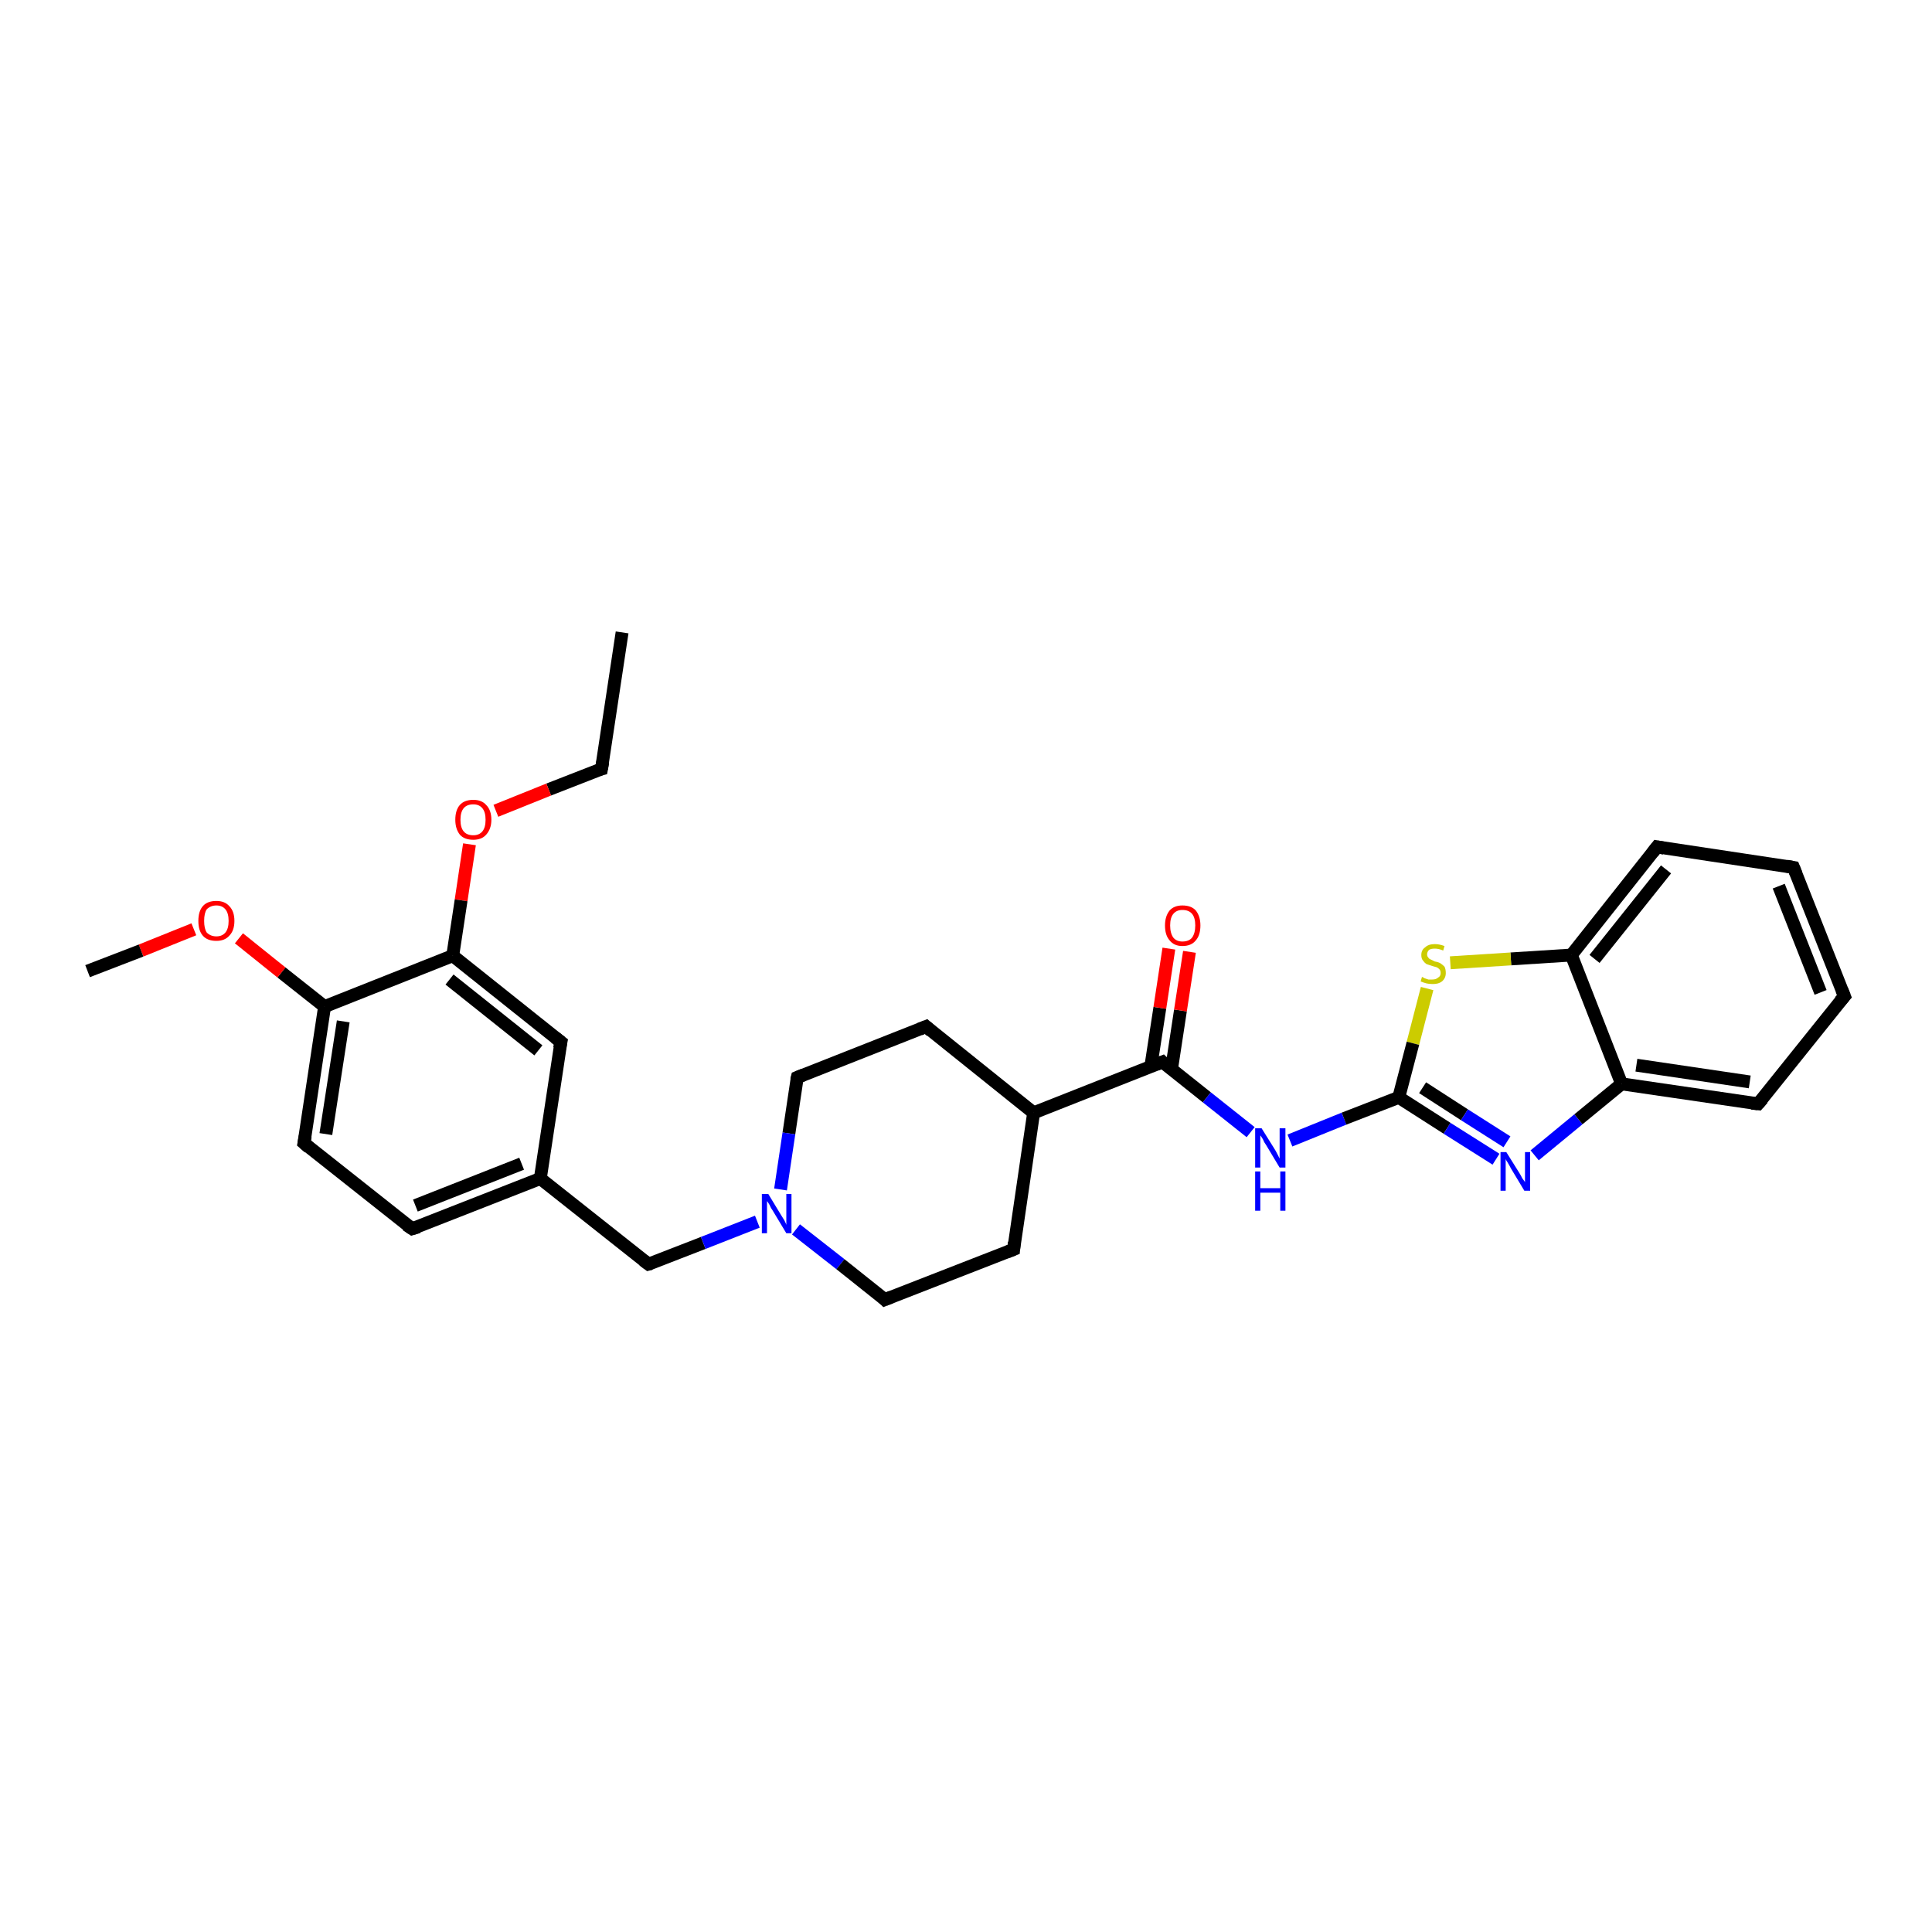<?xml version='1.0' encoding='iso-8859-1'?>
<svg version='1.1' baseProfile='full'
              xmlns='http://www.w3.org/2000/svg'
                      xmlns:rdkit='http://www.rdkit.org/xml'
                      xmlns:xlink='http://www.w3.org/1999/xlink'
                  xml:space='preserve'
width='300px' height='300px' viewBox='0 0 300 300'>
<!-- END OF HEADER -->
<rect style='opacity:1.0;fill:#FFFFFF;stroke:none' width='300.0' height='300.0' x='0.0' y='0.0'> </rect>
<path class='bond-0 atom-0 atom-1' d='M 96.6,98.2 L 93.4,119.4' style='fill:none;fill-rule:evenodd;stroke:#000000;stroke-width:2.0px;stroke-linecap:butt;stroke-linejoin:miter;stroke-opacity:1' />
<path class='bond-1 atom-1 atom-2' d='M 93.4,119.4 L 85.2,122.6' style='fill:none;fill-rule:evenodd;stroke:#000000;stroke-width:2.0px;stroke-linecap:butt;stroke-linejoin:miter;stroke-opacity:1' />
<path class='bond-1 atom-1 atom-2' d='M 85.2,122.6 L 77.0,125.9' style='fill:none;fill-rule:evenodd;stroke:#FF0000;stroke-width:2.0px;stroke-linecap:butt;stroke-linejoin:miter;stroke-opacity:1' />
<path class='bond-2 atom-2 atom-3' d='M 72.9,131.1 L 71.6,139.8' style='fill:none;fill-rule:evenodd;stroke:#FF0000;stroke-width:2.0px;stroke-linecap:butt;stroke-linejoin:miter;stroke-opacity:1' />
<path class='bond-2 atom-2 atom-3' d='M 71.6,139.8 L 70.3,148.4' style='fill:none;fill-rule:evenodd;stroke:#000000;stroke-width:2.0px;stroke-linecap:butt;stroke-linejoin:miter;stroke-opacity:1' />
<path class='bond-3 atom-3 atom-4' d='M 70.3,148.4 L 87.1,161.8' style='fill:none;fill-rule:evenodd;stroke:#000000;stroke-width:2.0px;stroke-linecap:butt;stroke-linejoin:miter;stroke-opacity:1' />
<path class='bond-3 atom-3 atom-4' d='M 69.8,152.1 L 83.6,163.1' style='fill:none;fill-rule:evenodd;stroke:#000000;stroke-width:2.0px;stroke-linecap:butt;stroke-linejoin:miter;stroke-opacity:1' />
<path class='bond-4 atom-4 atom-5' d='M 87.1,161.8 L 83.9,183.0' style='fill:none;fill-rule:evenodd;stroke:#000000;stroke-width:2.0px;stroke-linecap:butt;stroke-linejoin:miter;stroke-opacity:1' />
<path class='bond-5 atom-5 atom-6' d='M 83.9,183.0 L 100.7,196.3' style='fill:none;fill-rule:evenodd;stroke:#000000;stroke-width:2.0px;stroke-linecap:butt;stroke-linejoin:miter;stroke-opacity:1' />
<path class='bond-6 atom-6 atom-7' d='M 100.7,196.3 L 109.2,193.0' style='fill:none;fill-rule:evenodd;stroke:#000000;stroke-width:2.0px;stroke-linecap:butt;stroke-linejoin:miter;stroke-opacity:1' />
<path class='bond-6 atom-6 atom-7' d='M 109.2,193.0 L 117.6,189.7' style='fill:none;fill-rule:evenodd;stroke:#0000FF;stroke-width:2.0px;stroke-linecap:butt;stroke-linejoin:miter;stroke-opacity:1' />
<path class='bond-7 atom-7 atom-8' d='M 123.6,190.9 L 130.5,196.3' style='fill:none;fill-rule:evenodd;stroke:#0000FF;stroke-width:2.0px;stroke-linecap:butt;stroke-linejoin:miter;stroke-opacity:1' />
<path class='bond-7 atom-7 atom-8' d='M 130.5,196.3 L 137.4,201.8' style='fill:none;fill-rule:evenodd;stroke:#000000;stroke-width:2.0px;stroke-linecap:butt;stroke-linejoin:miter;stroke-opacity:1' />
<path class='bond-8 atom-8 atom-9' d='M 137.4,201.8 L 157.4,194.0' style='fill:none;fill-rule:evenodd;stroke:#000000;stroke-width:2.0px;stroke-linecap:butt;stroke-linejoin:miter;stroke-opacity:1' />
<path class='bond-9 atom-9 atom-10' d='M 157.4,194.0 L 160.5,172.8' style='fill:none;fill-rule:evenodd;stroke:#000000;stroke-width:2.0px;stroke-linecap:butt;stroke-linejoin:miter;stroke-opacity:1' />
<path class='bond-10 atom-10 atom-11' d='M 160.5,172.8 L 143.8,159.4' style='fill:none;fill-rule:evenodd;stroke:#000000;stroke-width:2.0px;stroke-linecap:butt;stroke-linejoin:miter;stroke-opacity:1' />
<path class='bond-11 atom-11 atom-12' d='M 143.8,159.4 L 123.8,167.3' style='fill:none;fill-rule:evenodd;stroke:#000000;stroke-width:2.0px;stroke-linecap:butt;stroke-linejoin:miter;stroke-opacity:1' />
<path class='bond-12 atom-10 atom-13' d='M 160.5,172.8 L 180.5,164.9' style='fill:none;fill-rule:evenodd;stroke:#000000;stroke-width:2.0px;stroke-linecap:butt;stroke-linejoin:miter;stroke-opacity:1' />
<path class='bond-13 atom-13 atom-14' d='M 181.9,166.1 L 183.3,156.9' style='fill:none;fill-rule:evenodd;stroke:#000000;stroke-width:2.0px;stroke-linecap:butt;stroke-linejoin:miter;stroke-opacity:1' />
<path class='bond-13 atom-13 atom-14' d='M 183.3,156.9 L 184.7,147.8' style='fill:none;fill-rule:evenodd;stroke:#FF0000;stroke-width:2.0px;stroke-linecap:butt;stroke-linejoin:miter;stroke-opacity:1' />
<path class='bond-13 atom-13 atom-14' d='M 178.7,165.6 L 180.1,156.5' style='fill:none;fill-rule:evenodd;stroke:#000000;stroke-width:2.0px;stroke-linecap:butt;stroke-linejoin:miter;stroke-opacity:1' />
<path class='bond-13 atom-13 atom-14' d='M 180.1,156.5 L 181.5,147.3' style='fill:none;fill-rule:evenodd;stroke:#FF0000;stroke-width:2.0px;stroke-linecap:butt;stroke-linejoin:miter;stroke-opacity:1' />
<path class='bond-14 atom-13 atom-15' d='M 180.5,164.9 L 187.4,170.4' style='fill:none;fill-rule:evenodd;stroke:#000000;stroke-width:2.0px;stroke-linecap:butt;stroke-linejoin:miter;stroke-opacity:1' />
<path class='bond-14 atom-13 atom-15' d='M 187.4,170.4 L 194.2,175.8' style='fill:none;fill-rule:evenodd;stroke:#0000FF;stroke-width:2.0px;stroke-linecap:butt;stroke-linejoin:miter;stroke-opacity:1' />
<path class='bond-15 atom-15 atom-16' d='M 200.3,177.1 L 208.7,173.7' style='fill:none;fill-rule:evenodd;stroke:#0000FF;stroke-width:2.0px;stroke-linecap:butt;stroke-linejoin:miter;stroke-opacity:1' />
<path class='bond-15 atom-15 atom-16' d='M 208.7,173.7 L 217.2,170.4' style='fill:none;fill-rule:evenodd;stroke:#000000;stroke-width:2.0px;stroke-linecap:butt;stroke-linejoin:miter;stroke-opacity:1' />
<path class='bond-16 atom-16 atom-17' d='M 217.2,170.4 L 224.7,175.2' style='fill:none;fill-rule:evenodd;stroke:#000000;stroke-width:2.0px;stroke-linecap:butt;stroke-linejoin:miter;stroke-opacity:1' />
<path class='bond-16 atom-16 atom-17' d='M 224.7,175.2 L 232.3,180.0' style='fill:none;fill-rule:evenodd;stroke:#0000FF;stroke-width:2.0px;stroke-linecap:butt;stroke-linejoin:miter;stroke-opacity:1' />
<path class='bond-16 atom-16 atom-17' d='M 220.9,168.9 L 227.4,173.1' style='fill:none;fill-rule:evenodd;stroke:#000000;stroke-width:2.0px;stroke-linecap:butt;stroke-linejoin:miter;stroke-opacity:1' />
<path class='bond-16 atom-16 atom-17' d='M 227.4,173.1 L 234.0,177.3' style='fill:none;fill-rule:evenodd;stroke:#0000FF;stroke-width:2.0px;stroke-linecap:butt;stroke-linejoin:miter;stroke-opacity:1' />
<path class='bond-17 atom-17 atom-18' d='M 238.3,179.4 L 245.1,173.8' style='fill:none;fill-rule:evenodd;stroke:#0000FF;stroke-width:2.0px;stroke-linecap:butt;stroke-linejoin:miter;stroke-opacity:1' />
<path class='bond-17 atom-17 atom-18' d='M 245.1,173.8 L 251.8,168.3' style='fill:none;fill-rule:evenodd;stroke:#000000;stroke-width:2.0px;stroke-linecap:butt;stroke-linejoin:miter;stroke-opacity:1' />
<path class='bond-18 atom-18 atom-19' d='M 251.8,168.3 L 273.0,171.4' style='fill:none;fill-rule:evenodd;stroke:#000000;stroke-width:2.0px;stroke-linecap:butt;stroke-linejoin:miter;stroke-opacity:1' />
<path class='bond-18 atom-18 atom-19' d='M 254.1,165.4 L 271.7,168.0' style='fill:none;fill-rule:evenodd;stroke:#000000;stroke-width:2.0px;stroke-linecap:butt;stroke-linejoin:miter;stroke-opacity:1' />
<path class='bond-19 atom-19 atom-20' d='M 273.0,171.4 L 286.4,154.7' style='fill:none;fill-rule:evenodd;stroke:#000000;stroke-width:2.0px;stroke-linecap:butt;stroke-linejoin:miter;stroke-opacity:1' />
<path class='bond-20 atom-20 atom-21' d='M 286.4,154.7 L 278.5,134.7' style='fill:none;fill-rule:evenodd;stroke:#000000;stroke-width:2.0px;stroke-linecap:butt;stroke-linejoin:miter;stroke-opacity:1' />
<path class='bond-20 atom-20 atom-21' d='M 282.7,154.1 L 276.2,137.6' style='fill:none;fill-rule:evenodd;stroke:#000000;stroke-width:2.0px;stroke-linecap:butt;stroke-linejoin:miter;stroke-opacity:1' />
<path class='bond-21 atom-21 atom-22' d='M 278.5,134.7 L 257.3,131.5' style='fill:none;fill-rule:evenodd;stroke:#000000;stroke-width:2.0px;stroke-linecap:butt;stroke-linejoin:miter;stroke-opacity:1' />
<path class='bond-22 atom-22 atom-23' d='M 257.3,131.5 L 244.0,148.3' style='fill:none;fill-rule:evenodd;stroke:#000000;stroke-width:2.0px;stroke-linecap:butt;stroke-linejoin:miter;stroke-opacity:1' />
<path class='bond-22 atom-22 atom-23' d='M 258.7,135.0 L 247.6,148.9' style='fill:none;fill-rule:evenodd;stroke:#000000;stroke-width:2.0px;stroke-linecap:butt;stroke-linejoin:miter;stroke-opacity:1' />
<path class='bond-23 atom-23 atom-24' d='M 244.0,148.3 L 234.6,148.9' style='fill:none;fill-rule:evenodd;stroke:#000000;stroke-width:2.0px;stroke-linecap:butt;stroke-linejoin:miter;stroke-opacity:1' />
<path class='bond-23 atom-23 atom-24' d='M 234.6,148.9 L 225.2,149.5' style='fill:none;fill-rule:evenodd;stroke:#CCCC00;stroke-width:2.0px;stroke-linecap:butt;stroke-linejoin:miter;stroke-opacity:1' />
<path class='bond-24 atom-5 atom-25' d='M 83.9,183.0 L 64.0,190.8' style='fill:none;fill-rule:evenodd;stroke:#000000;stroke-width:2.0px;stroke-linecap:butt;stroke-linejoin:miter;stroke-opacity:1' />
<path class='bond-24 atom-5 atom-25' d='M 81.0,180.7 L 64.5,187.2' style='fill:none;fill-rule:evenodd;stroke:#000000;stroke-width:2.0px;stroke-linecap:butt;stroke-linejoin:miter;stroke-opacity:1' />
<path class='bond-25 atom-25 atom-26' d='M 64.0,190.8 L 47.2,177.5' style='fill:none;fill-rule:evenodd;stroke:#000000;stroke-width:2.0px;stroke-linecap:butt;stroke-linejoin:miter;stroke-opacity:1' />
<path class='bond-26 atom-26 atom-27' d='M 47.2,177.5 L 50.4,156.3' style='fill:none;fill-rule:evenodd;stroke:#000000;stroke-width:2.0px;stroke-linecap:butt;stroke-linejoin:miter;stroke-opacity:1' />
<path class='bond-26 atom-26 atom-27' d='M 50.6,176.1 L 53.3,158.6' style='fill:none;fill-rule:evenodd;stroke:#000000;stroke-width:2.0px;stroke-linecap:butt;stroke-linejoin:miter;stroke-opacity:1' />
<path class='bond-27 atom-27 atom-28' d='M 50.4,156.3 L 43.7,151.0' style='fill:none;fill-rule:evenodd;stroke:#000000;stroke-width:2.0px;stroke-linecap:butt;stroke-linejoin:miter;stroke-opacity:1' />
<path class='bond-27 atom-27 atom-28' d='M 43.7,151.0 L 37.1,145.7' style='fill:none;fill-rule:evenodd;stroke:#FF0000;stroke-width:2.0px;stroke-linecap:butt;stroke-linejoin:miter;stroke-opacity:1' />
<path class='bond-28 atom-28 atom-29' d='M 30.1,144.3 L 21.9,147.6' style='fill:none;fill-rule:evenodd;stroke:#FF0000;stroke-width:2.0px;stroke-linecap:butt;stroke-linejoin:miter;stroke-opacity:1' />
<path class='bond-28 atom-28 atom-29' d='M 21.9,147.6 L 13.6,150.8' style='fill:none;fill-rule:evenodd;stroke:#000000;stroke-width:2.0px;stroke-linecap:butt;stroke-linejoin:miter;stroke-opacity:1' />
<path class='bond-29 atom-27 atom-3' d='M 50.4,156.3 L 70.3,148.4' style='fill:none;fill-rule:evenodd;stroke:#000000;stroke-width:2.0px;stroke-linecap:butt;stroke-linejoin:miter;stroke-opacity:1' />
<path class='bond-30 atom-12 atom-7' d='M 123.8,167.3 L 122.5,176.0' style='fill:none;fill-rule:evenodd;stroke:#000000;stroke-width:2.0px;stroke-linecap:butt;stroke-linejoin:miter;stroke-opacity:1' />
<path class='bond-30 atom-12 atom-7' d='M 122.5,176.0 L 121.2,184.7' style='fill:none;fill-rule:evenodd;stroke:#0000FF;stroke-width:2.0px;stroke-linecap:butt;stroke-linejoin:miter;stroke-opacity:1' />
<path class='bond-31 atom-24 atom-16' d='M 221.6,153.5 L 219.4,162.0' style='fill:none;fill-rule:evenodd;stroke:#CCCC00;stroke-width:2.0px;stroke-linecap:butt;stroke-linejoin:miter;stroke-opacity:1' />
<path class='bond-31 atom-24 atom-16' d='M 219.4,162.0 L 217.2,170.4' style='fill:none;fill-rule:evenodd;stroke:#000000;stroke-width:2.0px;stroke-linecap:butt;stroke-linejoin:miter;stroke-opacity:1' />
<path class='bond-32 atom-23 atom-18' d='M 244.0,148.3 L 251.8,168.3' style='fill:none;fill-rule:evenodd;stroke:#000000;stroke-width:2.0px;stroke-linecap:butt;stroke-linejoin:miter;stroke-opacity:1' />
<path d='M 93.6,118.3 L 93.4,119.4 L 93.0,119.5' style='fill:none;stroke:#000000;stroke-width:2.0px;stroke-linecap:butt;stroke-linejoin:miter;stroke-opacity:1;' />
<path d='M 86.2,161.1 L 87.1,161.8 L 86.9,162.8' style='fill:none;stroke:#000000;stroke-width:2.0px;stroke-linecap:butt;stroke-linejoin:miter;stroke-opacity:1;' />
<path d='M 99.9,195.7 L 100.7,196.3 L 101.1,196.2' style='fill:none;stroke:#000000;stroke-width:2.0px;stroke-linecap:butt;stroke-linejoin:miter;stroke-opacity:1;' />
<path d='M 137.1,201.5 L 137.4,201.8 L 138.4,201.4' style='fill:none;stroke:#000000;stroke-width:2.0px;stroke-linecap:butt;stroke-linejoin:miter;stroke-opacity:1;' />
<path d='M 156.4,194.4 L 157.4,194.0 L 157.5,192.9' style='fill:none;stroke:#000000;stroke-width:2.0px;stroke-linecap:butt;stroke-linejoin:miter;stroke-opacity:1;' />
<path d='M 144.6,160.1 L 143.8,159.4 L 142.8,159.8' style='fill:none;stroke:#000000;stroke-width:2.0px;stroke-linecap:butt;stroke-linejoin:miter;stroke-opacity:1;' />
<path d='M 124.8,166.9 L 123.8,167.3 L 123.7,167.7' style='fill:none;stroke:#000000;stroke-width:2.0px;stroke-linecap:butt;stroke-linejoin:miter;stroke-opacity:1;' />
<path d='M 179.5,165.3 L 180.5,164.9 L 180.8,165.2' style='fill:none;stroke:#000000;stroke-width:2.0px;stroke-linecap:butt;stroke-linejoin:miter;stroke-opacity:1;' />
<path d='M 272.0,171.3 L 273.0,171.4 L 273.7,170.6' style='fill:none;stroke:#000000;stroke-width:2.0px;stroke-linecap:butt;stroke-linejoin:miter;stroke-opacity:1;' />
<path d='M 285.7,155.5 L 286.4,154.7 L 286.0,153.7' style='fill:none;stroke:#000000;stroke-width:2.0px;stroke-linecap:butt;stroke-linejoin:miter;stroke-opacity:1;' />
<path d='M 278.9,135.7 L 278.5,134.7 L 277.4,134.5' style='fill:none;stroke:#000000;stroke-width:2.0px;stroke-linecap:butt;stroke-linejoin:miter;stroke-opacity:1;' />
<path d='M 258.4,131.7 L 257.3,131.5 L 256.6,132.4' style='fill:none;stroke:#000000;stroke-width:2.0px;stroke-linecap:butt;stroke-linejoin:miter;stroke-opacity:1;' />
<path d='M 65.0,190.5 L 64.0,190.8 L 63.1,190.2' style='fill:none;stroke:#000000;stroke-width:2.0px;stroke-linecap:butt;stroke-linejoin:miter;stroke-opacity:1;' />
<path d='M 48.0,178.2 L 47.2,177.5 L 47.4,176.4' style='fill:none;stroke:#000000;stroke-width:2.0px;stroke-linecap:butt;stroke-linejoin:miter;stroke-opacity:1;' />
<path class='atom-2' d='M 70.7 127.3
Q 70.7 125.8, 71.4 125.0
Q 72.1 124.2, 73.5 124.2
Q 74.8 124.2, 75.5 125.0
Q 76.3 125.8, 76.3 127.3
Q 76.3 128.7, 75.5 129.6
Q 74.8 130.4, 73.5 130.4
Q 72.1 130.4, 71.4 129.6
Q 70.7 128.7, 70.7 127.3
M 73.5 129.7
Q 74.4 129.7, 74.9 129.1
Q 75.4 128.5, 75.4 127.3
Q 75.4 126.1, 74.9 125.5
Q 74.4 124.9, 73.5 124.9
Q 72.5 124.9, 72.0 125.5
Q 71.5 126.1, 71.5 127.3
Q 71.5 128.5, 72.0 129.1
Q 72.5 129.7, 73.5 129.7
' fill='#FF0000'/>
<path class='atom-7' d='M 119.3 185.4
L 121.3 188.7
Q 121.5 189.0, 121.8 189.5
Q 122.1 190.1, 122.1 190.2
L 122.1 185.4
L 122.9 185.4
L 122.9 191.5
L 122.1 191.5
L 120.0 188.0
Q 119.7 187.6, 119.5 187.1
Q 119.2 186.6, 119.1 186.5
L 119.1 191.5
L 118.3 191.5
L 118.3 185.4
L 119.3 185.4
' fill='#0000FF'/>
<path class='atom-14' d='M 180.9 143.7
Q 180.9 142.3, 181.6 141.4
Q 182.3 140.6, 183.6 140.6
Q 185.0 140.6, 185.7 141.4
Q 186.4 142.3, 186.4 143.7
Q 186.4 145.2, 185.7 146.0
Q 185.0 146.9, 183.6 146.9
Q 182.3 146.9, 181.6 146.0
Q 180.9 145.2, 180.9 143.7
M 183.6 146.2
Q 184.6 146.2, 185.1 145.6
Q 185.6 144.9, 185.6 143.7
Q 185.6 142.5, 185.1 141.9
Q 184.6 141.3, 183.6 141.3
Q 182.7 141.3, 182.2 141.9
Q 181.7 142.5, 181.7 143.7
Q 181.7 144.9, 182.2 145.6
Q 182.7 146.2, 183.6 146.2
' fill='#FF0000'/>
<path class='atom-15' d='M 195.9 175.2
L 197.9 178.4
Q 198.1 178.7, 198.4 179.3
Q 198.7 179.9, 198.7 179.9
L 198.7 175.2
L 199.6 175.2
L 199.6 181.3
L 198.7 181.3
L 196.6 177.8
Q 196.3 177.4, 196.1 176.9
Q 195.8 176.4, 195.7 176.3
L 195.7 181.3
L 194.9 181.3
L 194.9 175.2
L 195.9 175.2
' fill='#0000FF'/>
<path class='atom-15' d='M 194.9 181.9
L 195.7 181.9
L 195.7 184.5
L 198.8 184.5
L 198.8 181.9
L 199.6 181.9
L 199.6 188.0
L 198.8 188.0
L 198.8 185.2
L 195.7 185.2
L 195.7 188.0
L 194.9 188.0
L 194.9 181.9
' fill='#0000FF'/>
<path class='atom-17' d='M 233.9 178.9
L 235.9 182.1
Q 236.1 182.4, 236.4 183.0
Q 236.8 183.5, 236.8 183.6
L 236.8 178.9
L 237.6 178.9
L 237.6 184.9
L 236.7 184.9
L 234.6 181.4
Q 234.4 181.0, 234.1 180.5
Q 233.8 180.1, 233.8 179.9
L 233.8 184.9
L 233.0 184.9
L 233.0 178.9
L 233.9 178.9
' fill='#0000FF'/>
<path class='atom-24' d='M 220.8 151.7
Q 220.9 151.7, 221.2 151.9
Q 221.5 152.0, 221.8 152.1
Q 222.1 152.1, 222.4 152.1
Q 223.0 152.1, 223.3 151.8
Q 223.7 151.6, 223.7 151.1
Q 223.7 150.7, 223.5 150.5
Q 223.3 150.3, 223.1 150.2
Q 222.8 150.1, 222.4 150.0
Q 221.8 149.8, 221.5 149.7
Q 221.2 149.5, 221.0 149.2
Q 220.7 148.9, 220.7 148.3
Q 220.7 147.5, 221.3 147.1
Q 221.8 146.6, 222.8 146.6
Q 223.5 146.6, 224.3 146.9
L 224.1 147.6
Q 223.4 147.3, 222.8 147.3
Q 222.2 147.3, 221.9 147.5
Q 221.6 147.8, 221.6 148.2
Q 221.6 148.5, 221.8 148.7
Q 221.9 148.9, 222.2 149.0
Q 222.4 149.1, 222.8 149.3
Q 223.4 149.4, 223.7 149.6
Q 224.0 149.8, 224.3 150.1
Q 224.5 150.5, 224.5 151.1
Q 224.5 151.9, 223.9 152.4
Q 223.4 152.8, 222.5 152.8
Q 221.9 152.8, 221.5 152.7
Q 221.1 152.6, 220.6 152.4
L 220.8 151.7
' fill='#CCCC00'/>
<path class='atom-28' d='M 30.8 143.0
Q 30.8 141.5, 31.5 140.7
Q 32.2 139.9, 33.6 139.9
Q 34.9 139.9, 35.6 140.7
Q 36.4 141.5, 36.4 143.0
Q 36.4 144.5, 35.6 145.3
Q 34.9 146.1, 33.6 146.1
Q 32.2 146.1, 31.5 145.3
Q 30.8 144.5, 30.8 143.0
M 33.6 145.4
Q 34.5 145.4, 35.0 144.8
Q 35.5 144.2, 35.5 143.0
Q 35.5 141.8, 35.0 141.2
Q 34.5 140.6, 33.6 140.6
Q 32.7 140.6, 32.1 141.2
Q 31.7 141.8, 31.7 143.0
Q 31.7 144.2, 32.1 144.8
Q 32.7 145.4, 33.6 145.4
' fill='#FF0000'/>
</svg>
